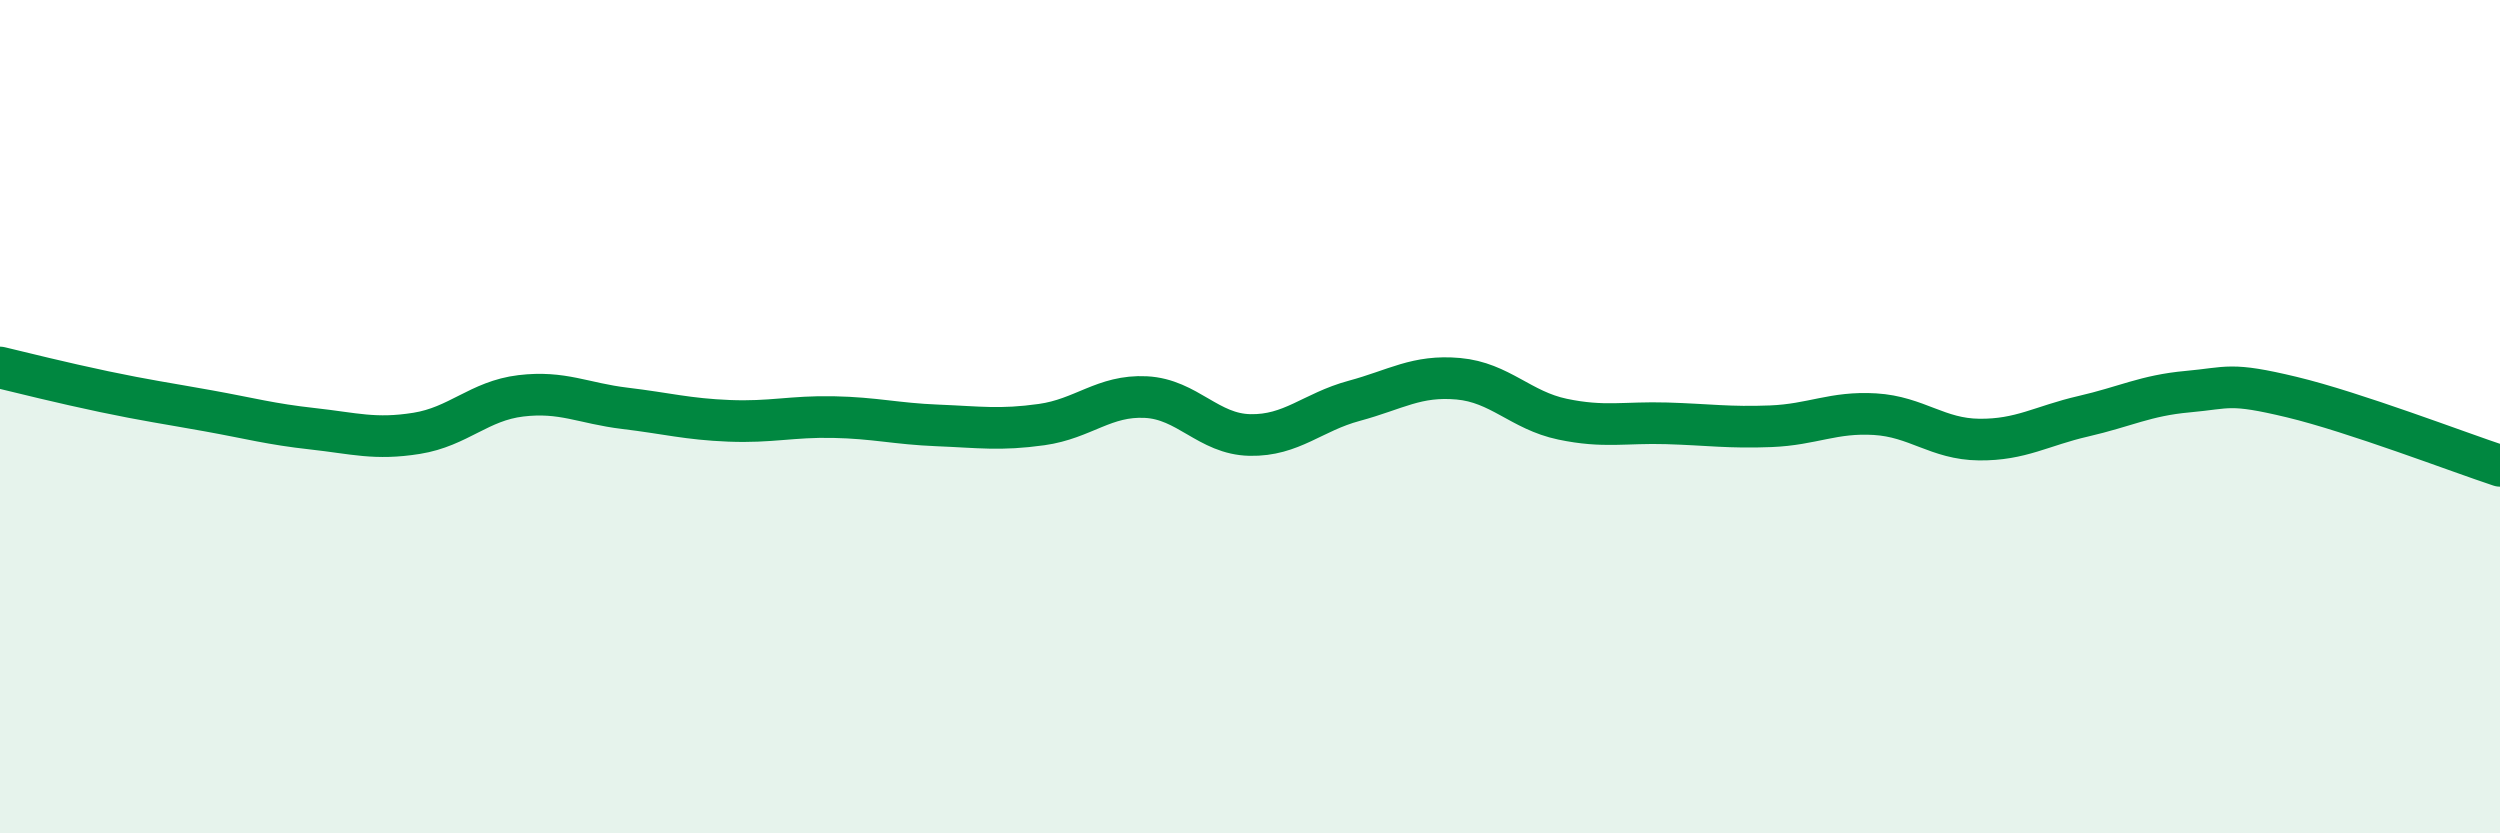 
    <svg width="60" height="20" viewBox="0 0 60 20" xmlns="http://www.w3.org/2000/svg">
      <path
        d="M 0,8.82 C 0.5,8.94 1.5,9.19 2.5,9.4 C 3.5,9.61 4,9.68 5,9.86 C 6,10.04 6.5,10.18 7.5,10.29 C 8.5,10.4 9,10.56 10,10.4 C 11,10.24 11.5,9.62 12.5,9.5 C 13.5,9.38 14,9.68 15,9.8 C 16,9.92 16.5,10.06 17.5,10.1 C 18.5,10.14 19,9.99 20,10.01 C 21,10.03 21.5,10.17 22.5,10.21 C 23.5,10.25 24,10.33 25,10.19 C 26,10.05 26.5,9.48 27.5,9.53 C 28.5,9.58 29,10.42 30,10.44 C 31,10.46 31.5,9.89 32.5,9.62 C 33.5,9.35 34,9 35,9.09 C 36,9.18 36.5,9.85 37.5,10.06 C 38.5,10.27 39,10.13 40,10.16 C 41,10.19 41.5,10.27 42.5,10.23 C 43.5,10.19 44,9.88 45,9.94 C 46,10 46.5,10.54 47.5,10.55 C 48.5,10.56 49,10.22 50,9.99 C 51,9.76 51.5,9.49 52.5,9.4 C 53.5,9.31 53.5,9.17 55,9.53 C 56.5,9.89 59,10.85 60,11.18L60 20L0 20Z"
        fill="#008740"
        opacity="0.1"
        stroke-linecap="round"
        stroke-linejoin="round"
      />
      <path
        d="M 0,8.82 C 0.5,8.94 1.5,9.19 2.5,9.4 C 3.5,9.61 4,9.68 5,9.86 C 6,10.04 6.5,10.18 7.5,10.29 C 8.5,10.4 9,10.56 10,10.4 C 11,10.24 11.5,9.62 12.5,9.5 C 13.5,9.38 14,9.68 15,9.8 C 16,9.92 16.5,10.06 17.5,10.1 C 18.5,10.14 19,9.99 20,10.01 C 21,10.03 21.5,10.17 22.5,10.21 C 23.5,10.25 24,10.33 25,10.19 C 26,10.05 26.5,9.48 27.5,9.53 C 28.5,9.58 29,10.42 30,10.44 C 31,10.46 31.5,9.89 32.5,9.62 C 33.5,9.35 34,9 35,9.09 C 36,9.18 36.5,9.85 37.5,10.06 C 38.5,10.27 39,10.13 40,10.16 C 41,10.19 41.5,10.27 42.5,10.23 C 43.5,10.19 44,9.88 45,9.94 C 46,10 46.5,10.54 47.5,10.55 C 48.5,10.56 49,10.22 50,9.99 C 51,9.76 51.5,9.49 52.5,9.4 C 53.5,9.31 53.5,9.17 55,9.53 C 56.5,9.89 59,10.85 60,11.18"
        stroke="#008740"
        stroke-width="1"
        fill="none"
        stroke-linecap="round"
        stroke-linejoin="round"
      />
    </svg>
  